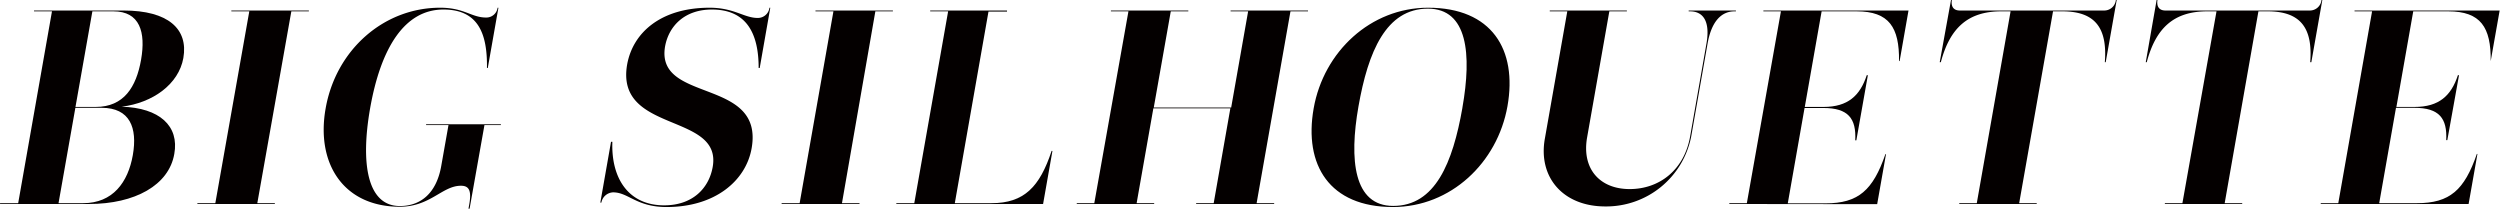 <svg xmlns="http://www.w3.org/2000/svg" width="150.84mm" height="12.59mm" viewBox="0 0 427.58 35.69"><defs><style>.a{fill:#040000;}</style></defs><title>teema_modal05</title><path class="a" d="M15.22,34.89H0l0-.14H3.1L8.88,1.94H5.81l0-.14H21.15c7.56,0,11.08,3.12,10.2,8.13-.79,4.44-5.18,7.66-10.55,8.32,6.49.19,9.87,3.31,9,8.08C28.88,31.67,23.07,34.89,15.22,34.89Zm-1-.14c5.05,0,7.67-3.55,8.49-8.23s-.51-8.08-5.33-8.08H12.88L10,34.75Zm2.14-16.46c4.82,0,6.94-3.4,7.76-8.08s-.19-8.27-4.73-8.27h-3.6L12.9,18.29Z"/><path class="a" d="M33.75,34.89l0-.14h3.07L42.63,1.94H39.56l0-.14H52.82l0,.14h-3L44,34.75h3l0,.14Z"/><path class="a" d="M80.12,35.69l.12-.66c.43-2.41,0-3.26-1.41-3.26-3.21,0-5.22,3.59-10.47,3.59C58.77,35.36,54,28,55.69,18.53c1.76-10,9.93-17.21,19.57-17.21C79.42,1.32,80.6,3,83.15,3A1.94,1.94,0,0,0,85.1,1.32h.14L83.42,11.63h-.14c.08-5.82-1.45-10-7.45-10-6.62,0-10.7,6.52-12.53,16.87-1.67,9.51-.49,16.74,5.09,16.74,3.5,0,6.24-2.13,7.07-6.85l1.24-7H72.87l0-.14H85.66l0,.14H82.85L80.31,35.69Z"/><path class="a" d="M129.75,11.63c0-5.82-2-10-8-10-4.64,0-7.35,2.79-8,6.28-1.73,9.84,17,5.25,14.79,17.5-1,5.53-6.26,10-14.53,10-5.2,0-6.51-2.51-9.16-2.51a2.12,2.12,0,0,0-2,1.75h-.18l1.83-10.4h.23c-.23,6.15,2.67,10.87,8.87,10.87,4.86,0,7.65-2.93,8.29-6.57,1.65-9.36-16.72-5.67-14.63-17.54,1-5.48,5.82-9.69,14.09-9.69,4.21,0,5.89,1.75,8.25,1.75a2,2,0,0,0,2-1.75h.14l-1.81,10.31Z"/><path class="a" d="M133.68,34.89l0-.14h3.08l5.78-32.81h-3.07l0-.14h13.24l0,.14h-3L144,34.75h3l0,.14Z"/><path class="a" d="M153.3,34.89l0-.14h3.07l5.79-32.81h-3.07l0-.14h13.14l0,.19h-3.17L163.3,34.75h6.28c5.58,0,8.25-2.79,10.28-8.94H180l-1.6,9.08Z"/><path class="a" d="M204.58,34.89l0-.14h3l2.85-16.22H197.26L194.4,34.75h3l0,.14H184.16l0-.14h3L193,1.94h-3l0-.14h13.24l0,.14h-3l-2.91,16.45h13.24l2.9-16.45h-3l0-.14h13.24l0,.14h-3l-5.79,32.81h3l0,.14Z"/><path class="a" d="M238.24,35.41c-10.87,0-15.27-7.19-13.56-16.88s9.74-17.21,19.57-17.21c10.88,0,15.29,7.14,13.58,16.83S248.12,35.41,238.24,35.41Zm11.88-17c1.61-9.13.91-16.93-5.9-16.93-7.14,0-10.23,7.33-11.88,16.74-1.61,9.12-.82,17,5.94,17C245.46,35.22,248.46,27.89,250.12,18.44Z"/><path class="a" d="M291.86,7.47c.69-3.93-.63-5.53-2.81-5.53h-.23l0-.14h8.08l0,.14h-.24c-2.17,0-3.92,1.6-4.61,5.53l-2.79,15.84a14.82,14.82,0,0,1-14.7,12c-7.23,0-11.51-5-10.34-11.58l3.84-21.79h-3l0-.14h13.19l0,.14h-3l-3.8,21.56c-.95,5.38,2.17,8.84,7.28,8.84,5,0,9.3-3.17,10.34-9Z"/><path class="a" d="M295.77,34.89l0-.14h3L304.6,1.94h-3l0-.14h24.82l-1.52,8.65h-.1c.07-5.77-1.71-8.51-7.24-8.51h-6l-2.88,16.35h3.21c4.16,0,6.25-1.93,7.39-5.43h.19L317.5,24h-.19c.19-3.74-1.2-5.53-5.45-5.53h-3.22l-2.87,16.31h6.47c5.58,0,8.1-2.22,10.23-8.42h.1l-1.51,8.56Z"/><path class="a" d="M335.1,34.89l0-.14h3l5.78-32.81h-1.61c-5.71,0-8.78,2.88-10.32,8.7h-.19L333.69,0h.14c-.16,1.13.29,1.8,1.38,1.8h24.68a2,2,0,0,0,2-1.8h.14l-1.88,10.64H360c.45-5.77-1.58-8.7-7.26-8.7h-1.6l-5.79,32.81h3l0,.14Z"/><path class="a" d="M370.27,34.89l0-.14h3L379.1,1.94h-1.61c-5.71,0-8.78,2.88-10.32,8.7H367L368.86,0H369c-.16,1.13.29,1.8,1.38,1.8h24.68a2,2,0,0,0,2-1.8h.14l-1.88,10.64h-.19c.45-5.77-1.58-8.7-7.26-8.7h-1.6L380.5,34.75h3l0,.14Z"/><path class="a" d="M396.93,34.89l0-.14h3l5.78-32.81h-3l0-.14h24.82l-1.53,8.65H426c.07-5.77-1.71-8.51-7.25-8.51h-6l-2.88,16.35H413c4.16,0,6.25-1.93,7.39-5.43h.19l-2,11.11h-.19c.19-3.74-1.2-5.53-5.45-5.53H409.8l-2.87,16.31h6.47c5.58,0,8.1-2.22,10.23-8.42h.1l-1.51,8.56Z"/></svg>